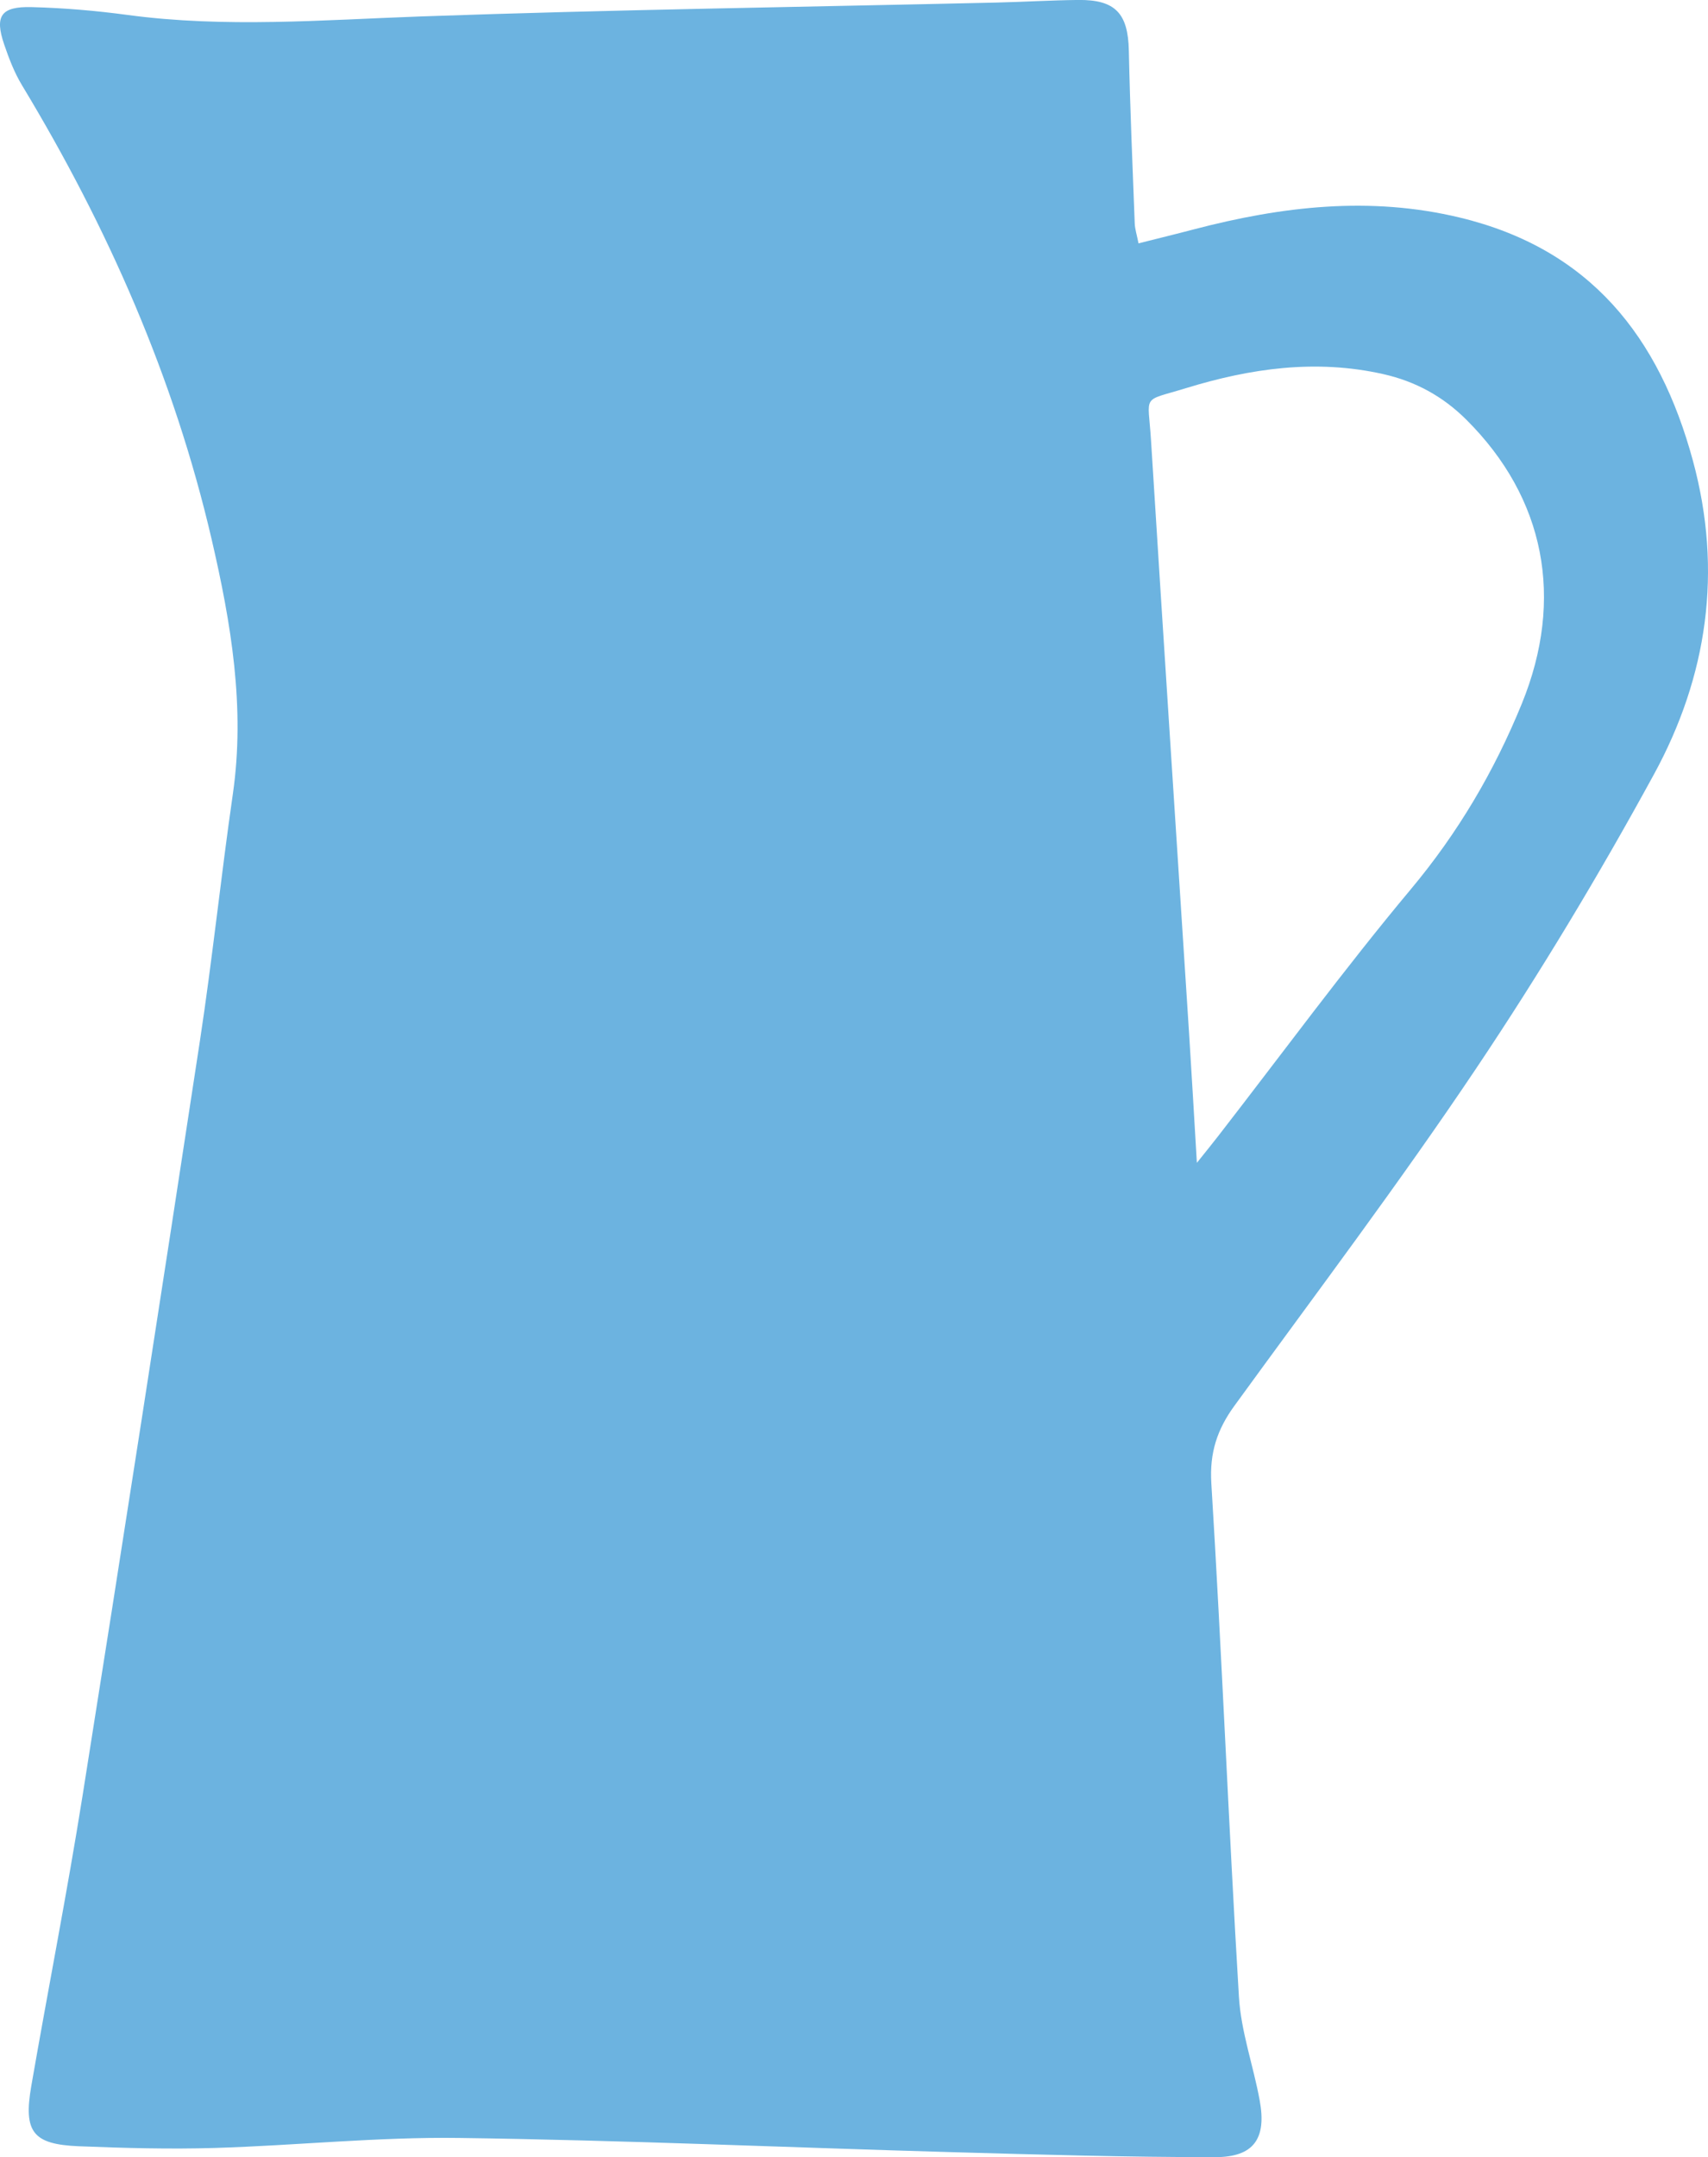 <?xml version="1.0" encoding="UTF-8"?>
<svg id="Calque_1" xmlns="http://www.w3.org/2000/svg" viewBox="0 0 475.25 600">
  <defs>
    <style>
      .cls-1 {
        fill: #6cb3e0;
      }
    </style>
  </defs>
  <path class="cls-1" d="M316.78,67.69c5.38-1.36,10.42-2.58,15.43-3.9,24.45-6.39,48.98-9.3,74.04-3.26,36.16,8.72,55.44,33.09,64.81,67.64,8.33,30.73,4,60-10.85,87.21-15.25,27.93-31.71,55.31-49.43,81.74-21.44,31.98-44.68,62.75-67.32,93.91-4.76,6.55-6.93,12.99-6.41,21.52,2.93,47.59,4.81,95.25,7.68,142.85.58,9.7,4.03,19.21,5.79,28.88,1.93,10.56-1.64,15.71-12.38,15.72-24.52,0-49.05-.7-73.57-1.4-45.59-1.29-91.16-3.33-136.75-3.94-22.65-.31-45.33,2.09-68.01,2.78-12.59.38-25.22.03-37.81-.47-12.87-.52-15.52-3.94-13.29-16.79,4.66-26.87,9.95-53.65,14.24-80.58,11.12-69.93,21.97-139.91,32.65-209.91,3.49-22.88,5.88-45.92,9.19-68.83,3.48-24.11-.5-47.56-5.89-70.81C48.43,104.99,29.98,63.19,6.1,23.68c-2.1-3.48-3.6-7.39-4.92-11.26C-1.55,4.45.23,1.75,8.84,1.98c8.91.23,17.84.99,26.67,2.18,27.22,3.66,54.38,1.38,81.64.41,53.37-1.89,106.79-2.62,160.19-3.86,7.56-.18,15.12-.64,22.68-.72,10.35-.11,13.86,3.77,14.08,14.07.34,16.04,1.03,32.08,1.64,48.11.06,1.53.57,3.05,1.05,5.5ZM333.02,323.45c2.79-3.49,4.33-5.39,5.84-7.33,17.84-22.98,35.06-46.48,53.7-68.78,13.14-15.71,23.21-32.81,30.88-51.6,11.92-29.22,6.47-57.21-15.44-79.01-6.52-6.49-14.15-10.66-23.14-12.68-18.71-4.21-36.92-1.6-54.85,3.91-12.54,3.85-10.56,1.42-9.75,14.38,3.44,55.08,7.07,110.14,10.61,165.21.73,11.32,1.36,22.65,2.16,35.91Z"/>
</svg>